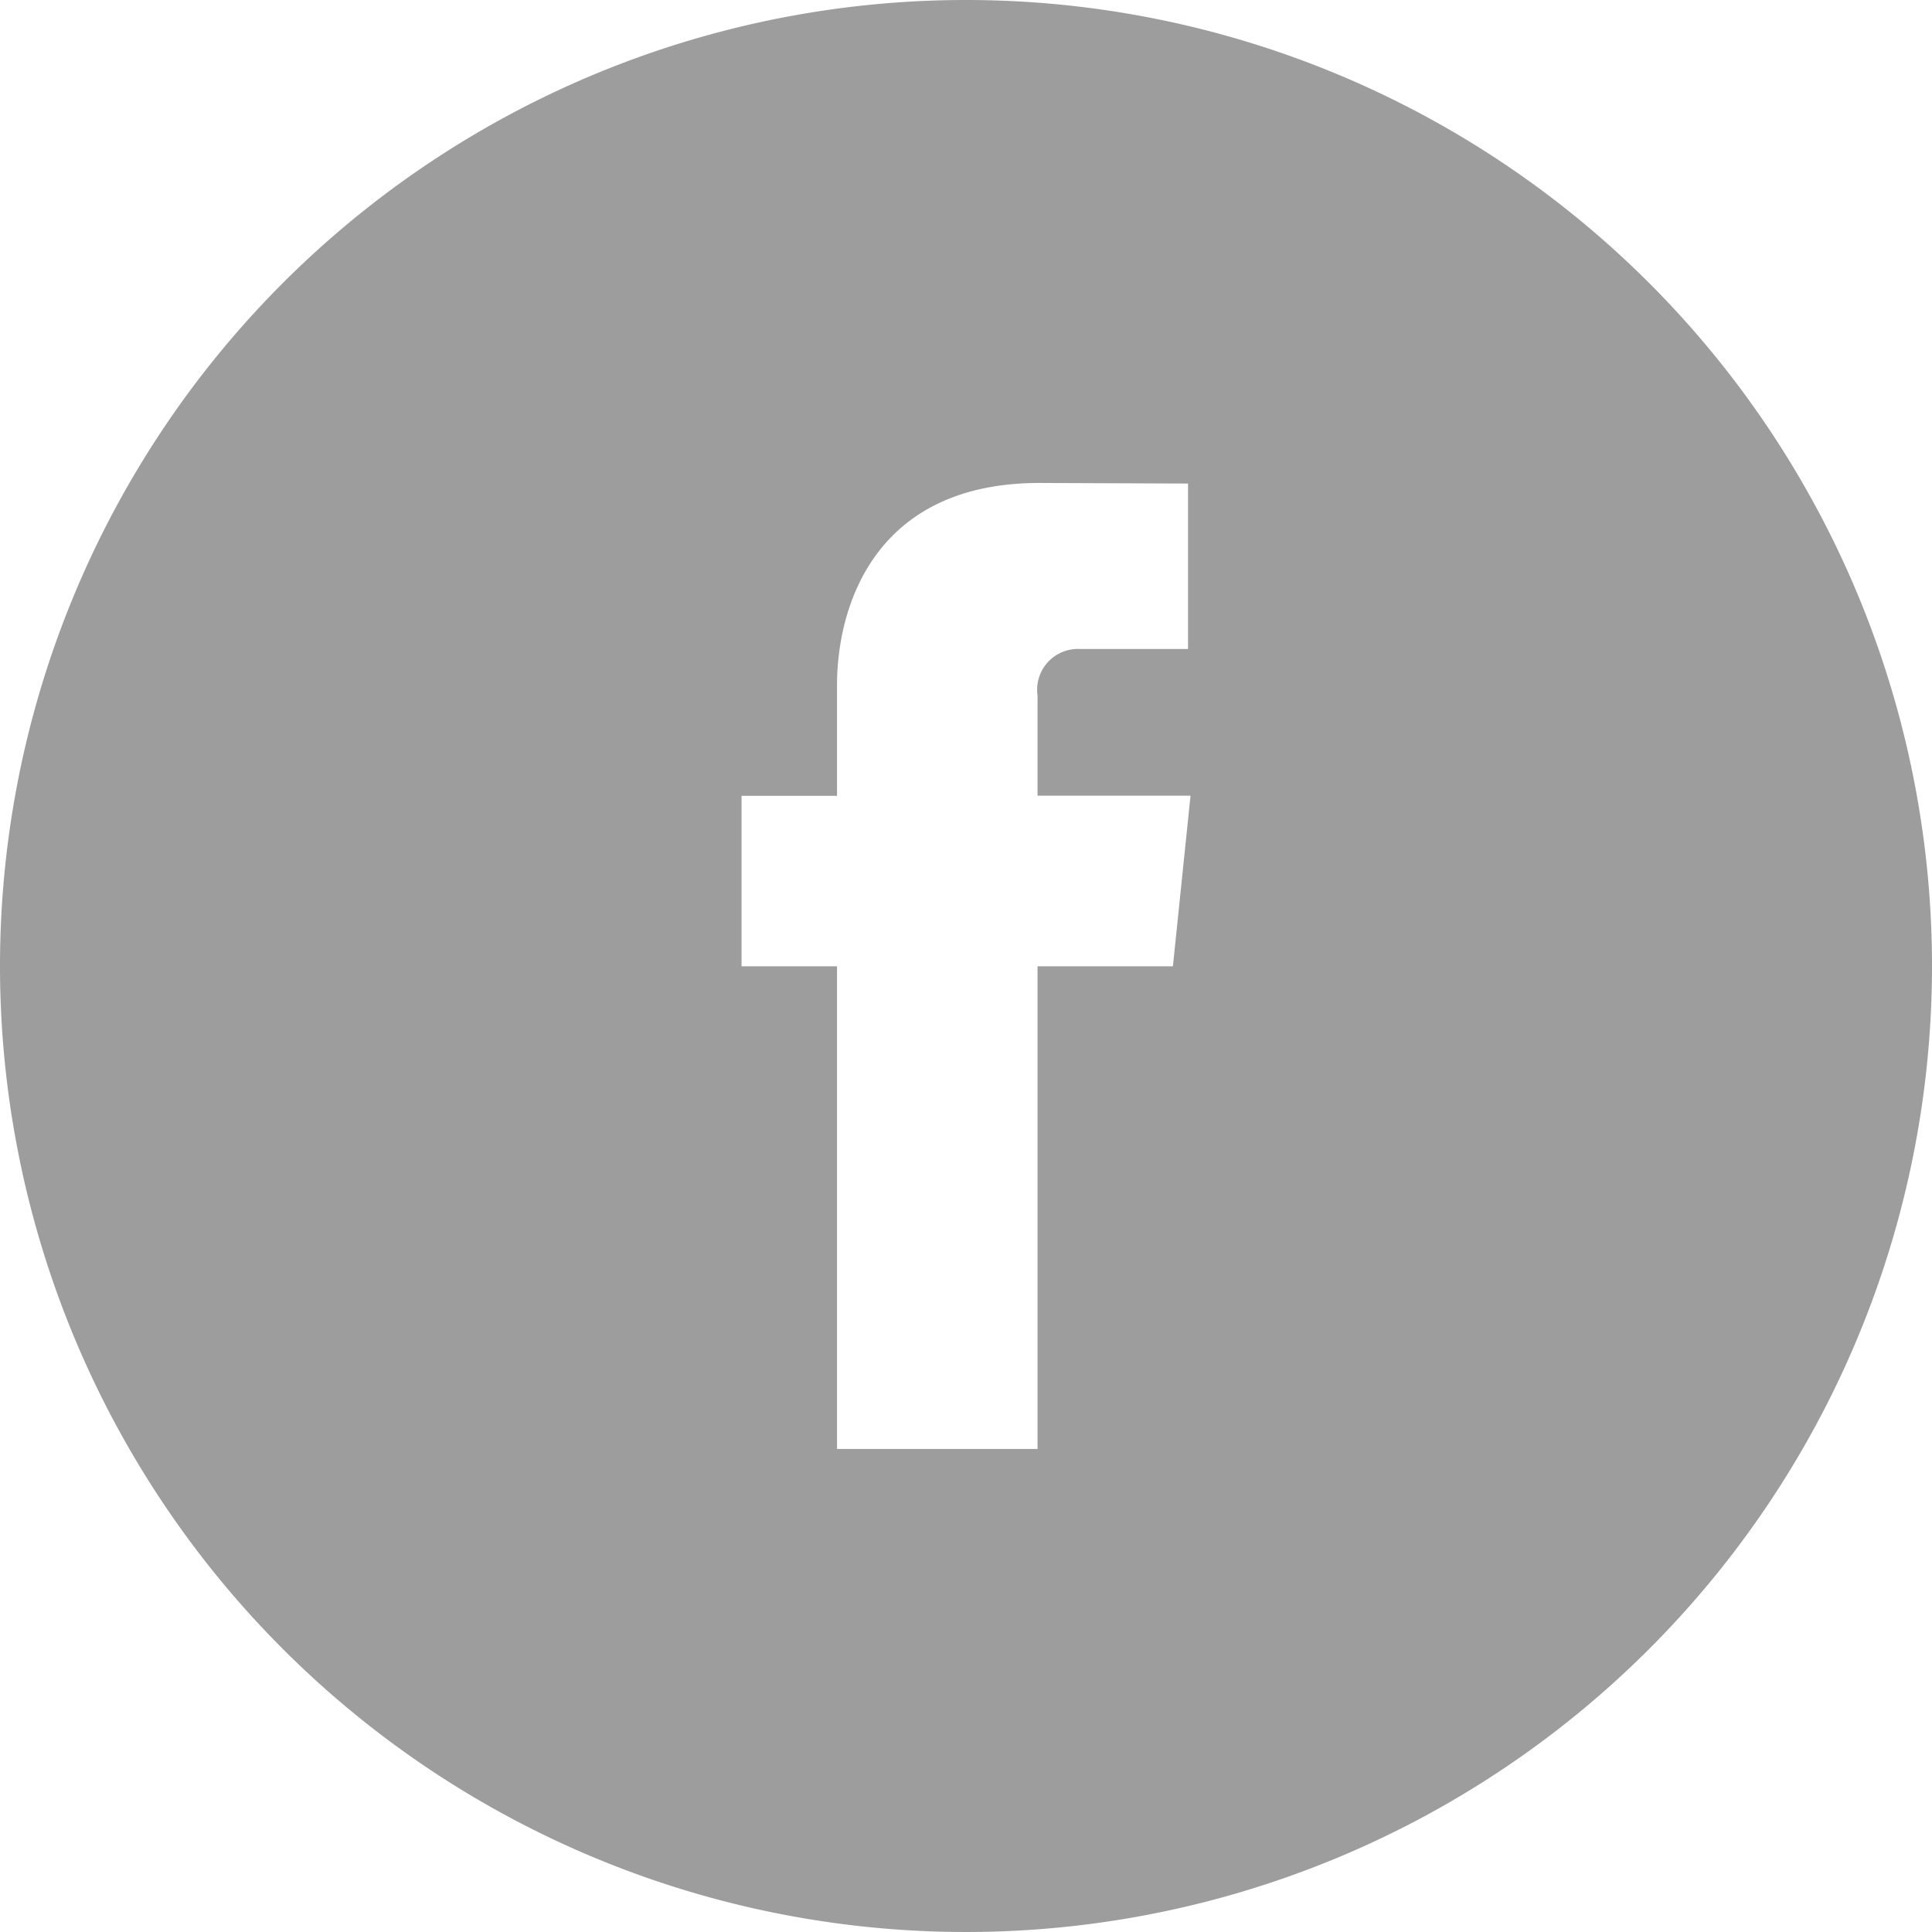 <svg xmlns="http://www.w3.org/2000/svg" width="47.884" height="47.883" viewBox="0 0 47.884 47.883">
  <path id="Tracé_4479" data-name="Tracé 4479" d="M1194.288,3607.957a23.942,23.942,0,1,0,23.942,23.942A23.942,23.942,0,0,0,1194.288,3607.957Zm5.128,23.95h-3.355v11.962h-4.97v-11.962h-2.366v-4.226h2.366v-2.736c0-1.958.929-5.018,5.018-5.018l3.682.015v4.1h-2.676a1.011,1.011,0,0,0-1.054,1.151v2.484h3.792Z" transform="translate(-1170.346 -3607.957)" fill="#9d9d9d"/>
</svg>

